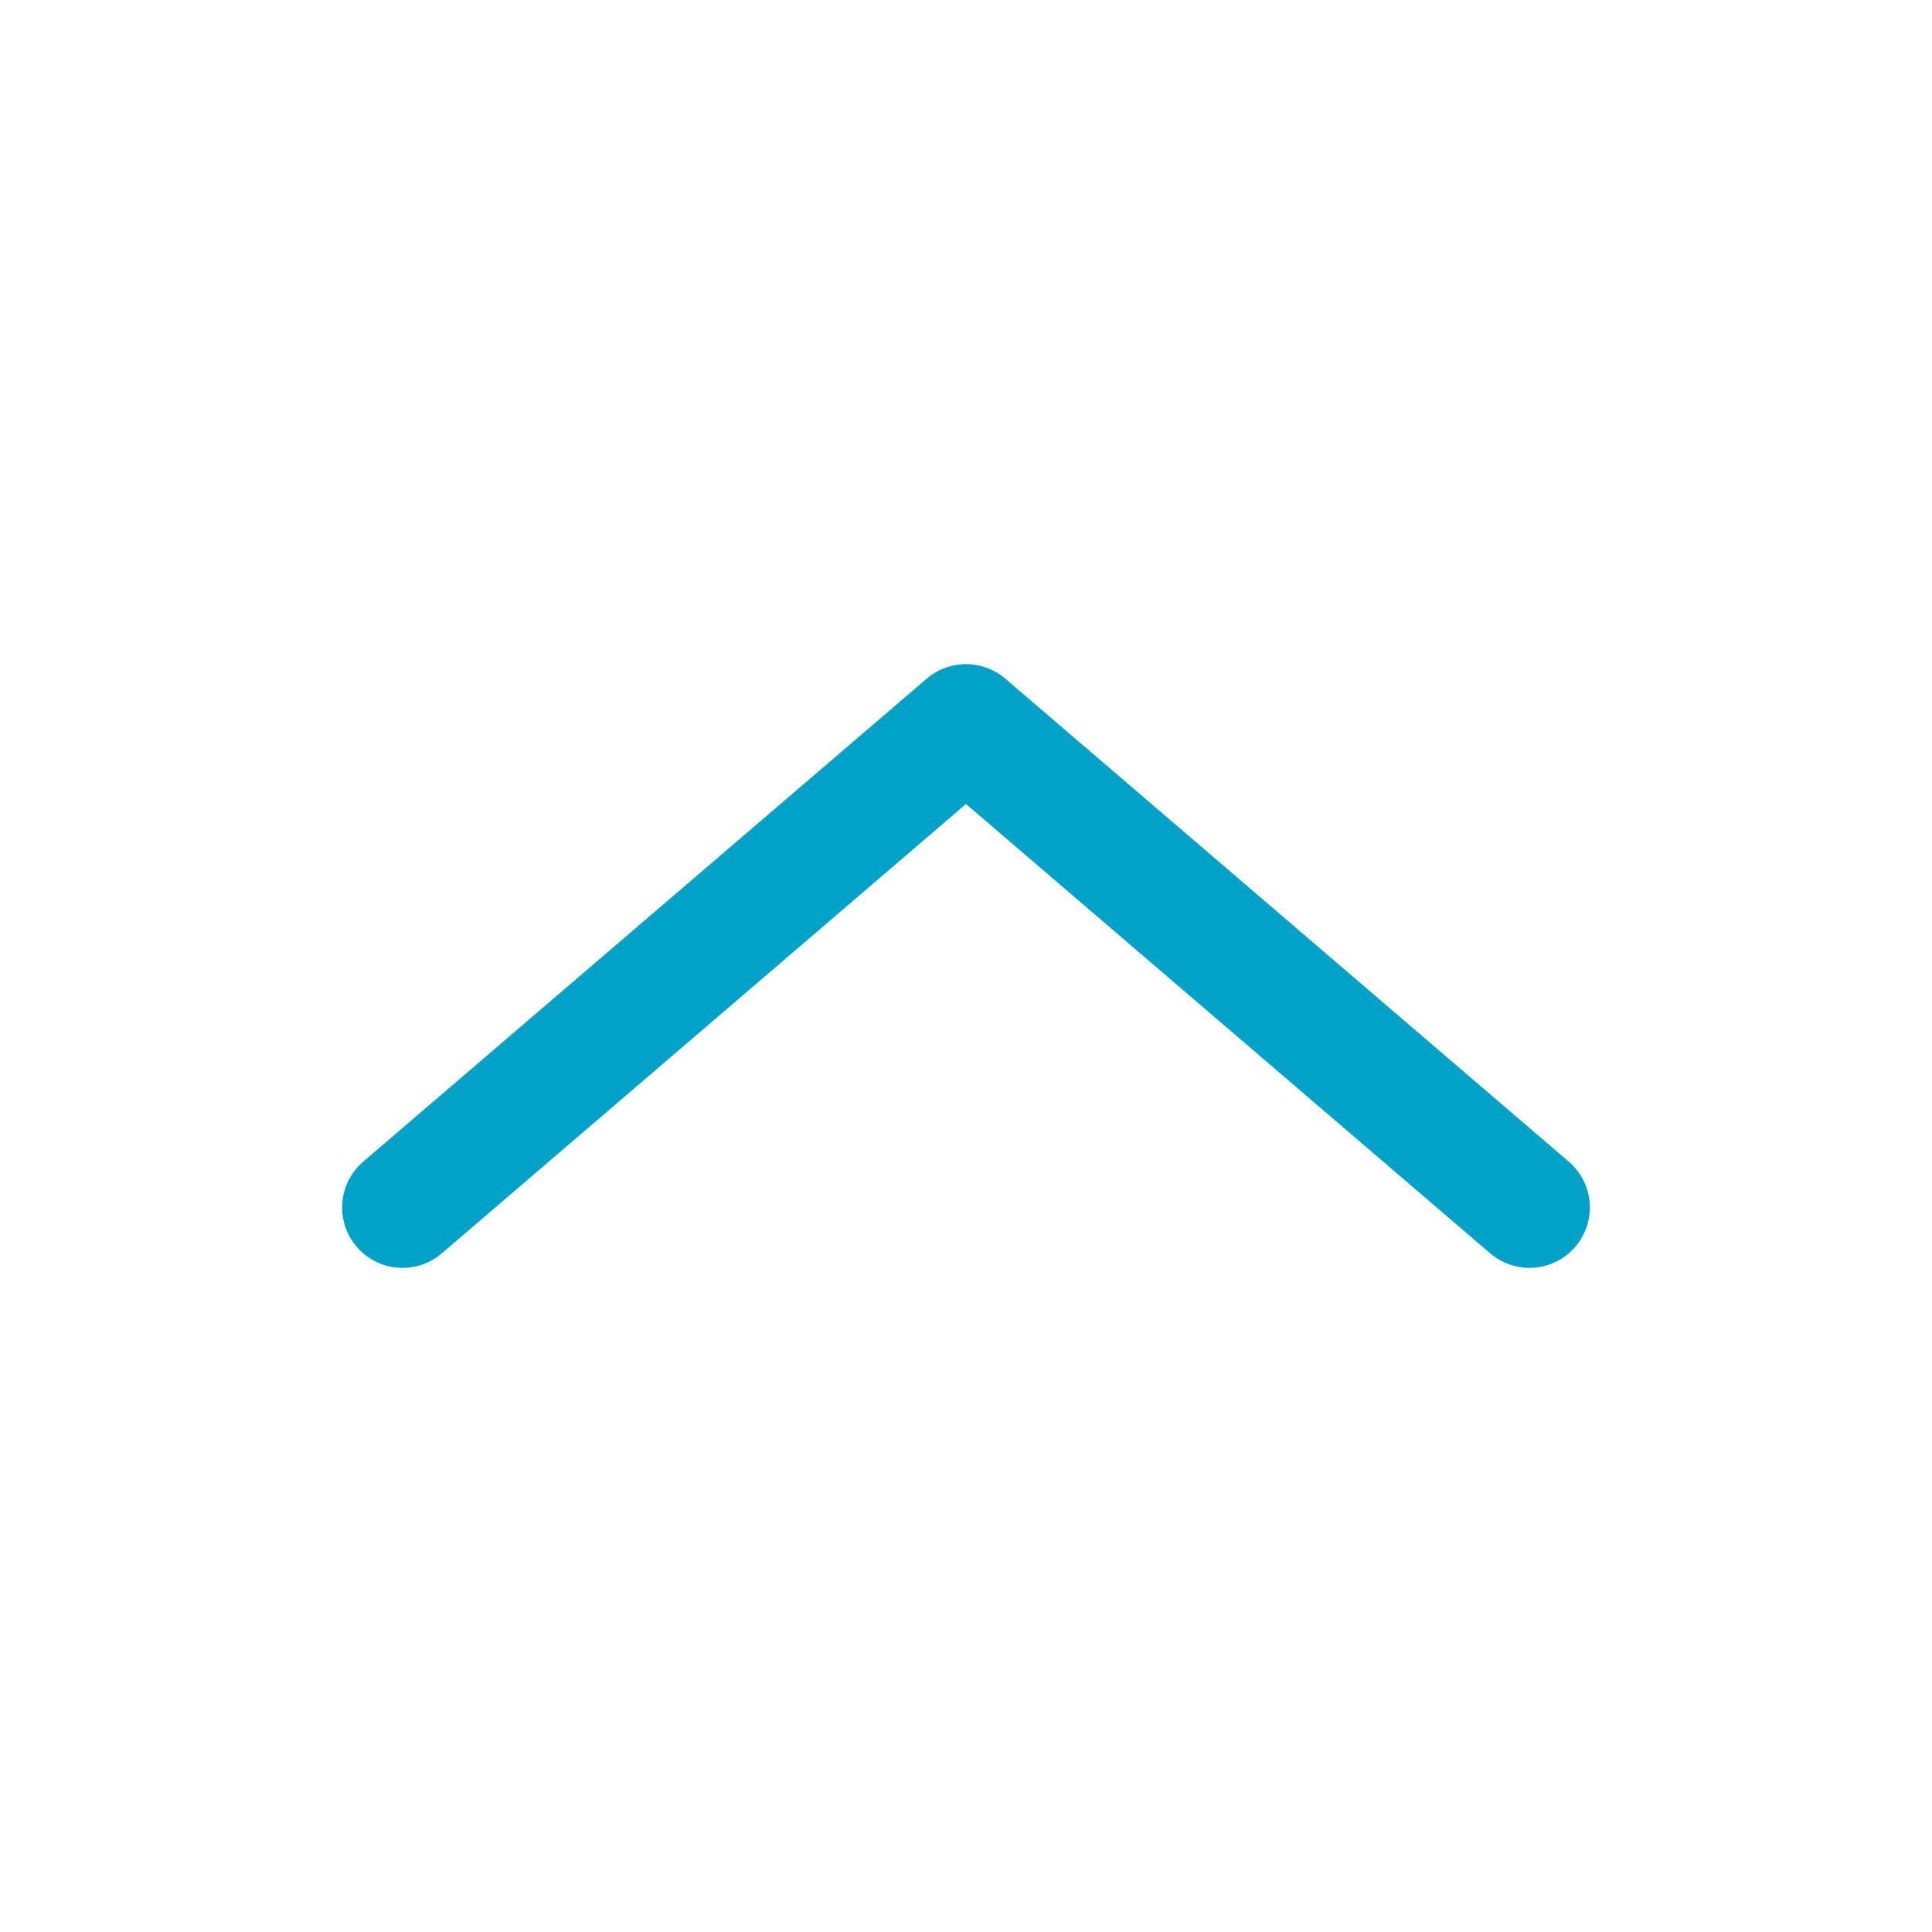 <svg width="32" height="32" viewBox="0 0 32 32" fill="none" xmlns="http://www.w3.org/2000/svg">
<path d="M25.333 20L16 12L6.667 20" stroke="#00A2C8" stroke-width="2" stroke-linecap="round" stroke-linejoin="round"/>
</svg>
